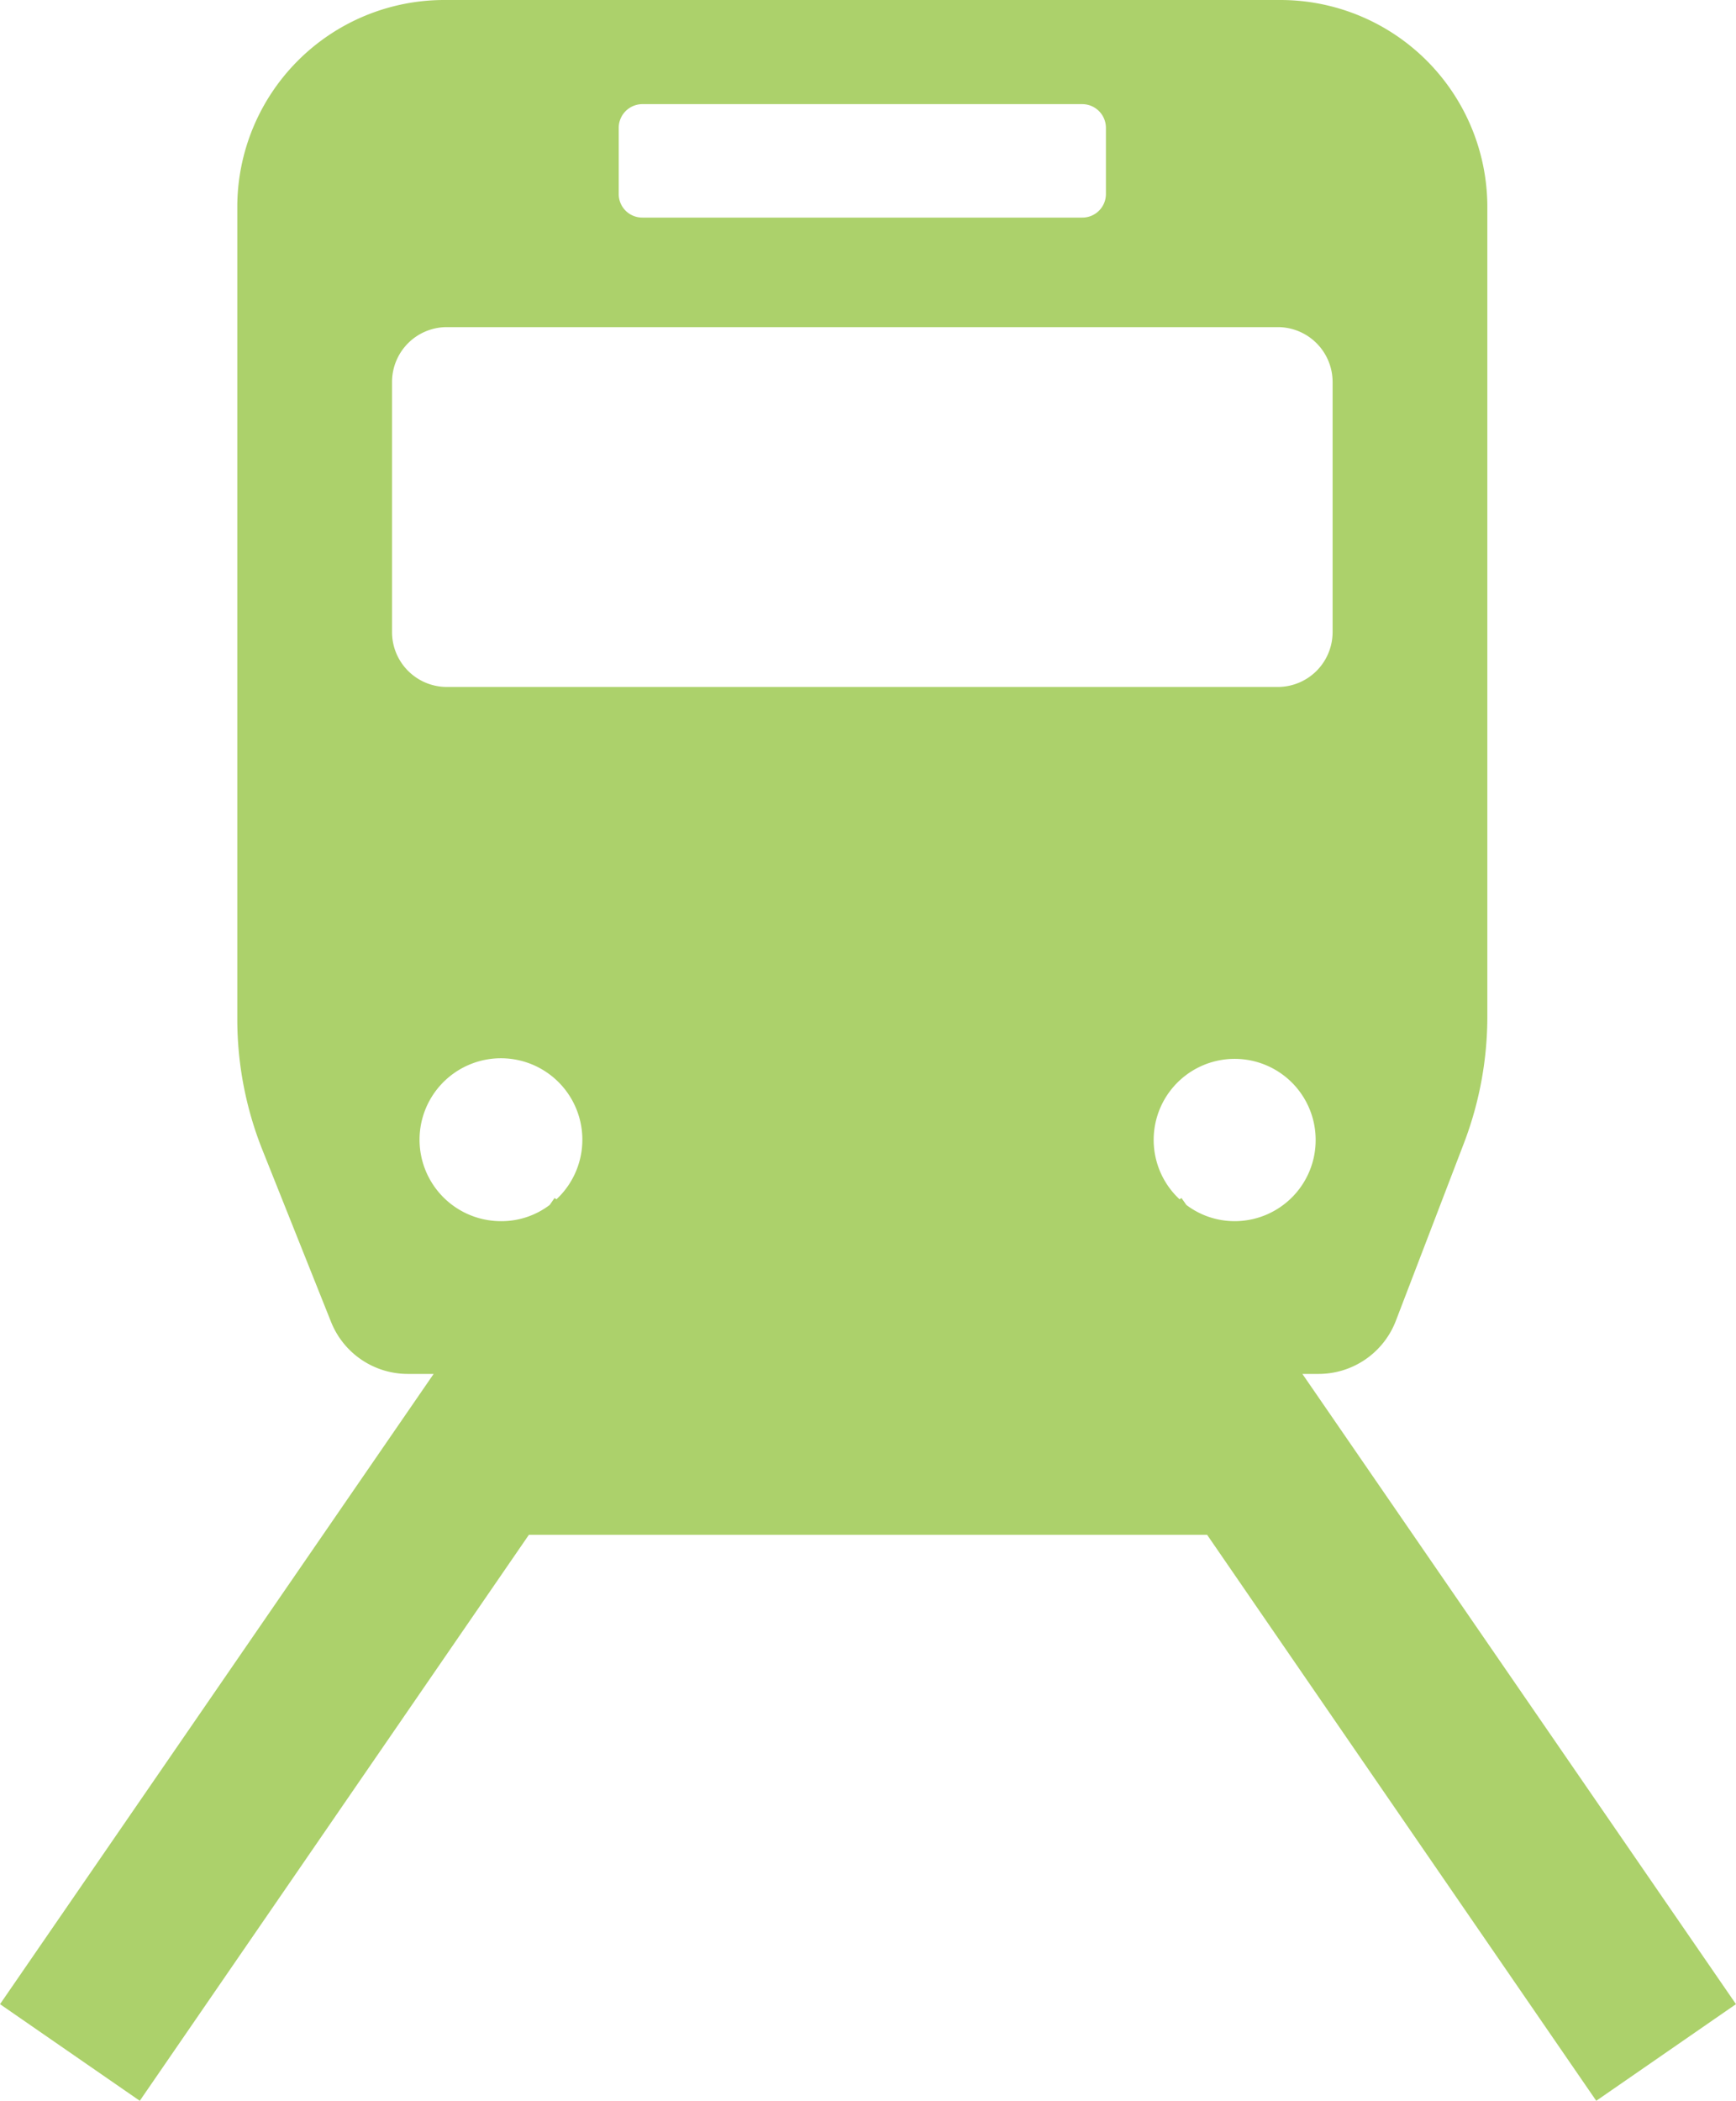 <?xml version="1.0" encoding="UTF-8"?> <svg xmlns="http://www.w3.org/2000/svg" width="57.876" height="70" viewBox="0 0 57.876 70"><defs><style> .cls-1 { fill: #acd16b; fill-rule: evenodd; } </style></defs><path id="icon_train.svg" class="cls-1" d="M439.482,8158.28h0.551a2.758,2.758,0,0,0,2.565-1.77l2.27-5.92a11.819,11.819,0,0,0,.78-4.22V8119.4a6.9,6.9,0,0,0-6.893-6.9H410.866a6.9,6.9,0,0,0-6.893,6.9v27.05a11.772,11.772,0,0,0,.839,4.37l2.288,5.73a2.754,2.754,0,0,0,2.551,1.73h0.868l-14.456,21,4.659,3.22,12.973-18.86h22.61l12.974,18.86,4.658-3.22Zm-22.793-41.52a0.791,0.791,0,0,1,.785-0.79h14.673a0.791,0.791,0,0,1,.785.79v2.2a0.785,0.785,0,0,1-.785.79H417.474a0.785,0.785,0,0,1-.785-0.79v-2.2Zm-7.557,16.8v-8.33a1.828,1.828,0,0,1,1.824-1.83h27.709a1.828,1.828,0,0,1,1.824,1.83v8.33a1.828,1.828,0,0,1-1.824,1.83H410.956A1.828,1.828,0,0,1,409.132,8133.56Zm5.483,18.9-0.066-.04-0.161.23a2.661,2.661,0,0,1-1.611.54A2.714,2.714,0,1,1,414.615,8152.46Zm22.609,0.73a2.664,2.664,0,0,1-1.61-.54l-0.162-.23-0.066.04a2.7,2.7,0,1,1,4.538-1.98A2.7,2.7,0,0,1,437.224,8153.19Z" transform="translate(-396.062 -8112.5)"></path></svg> 